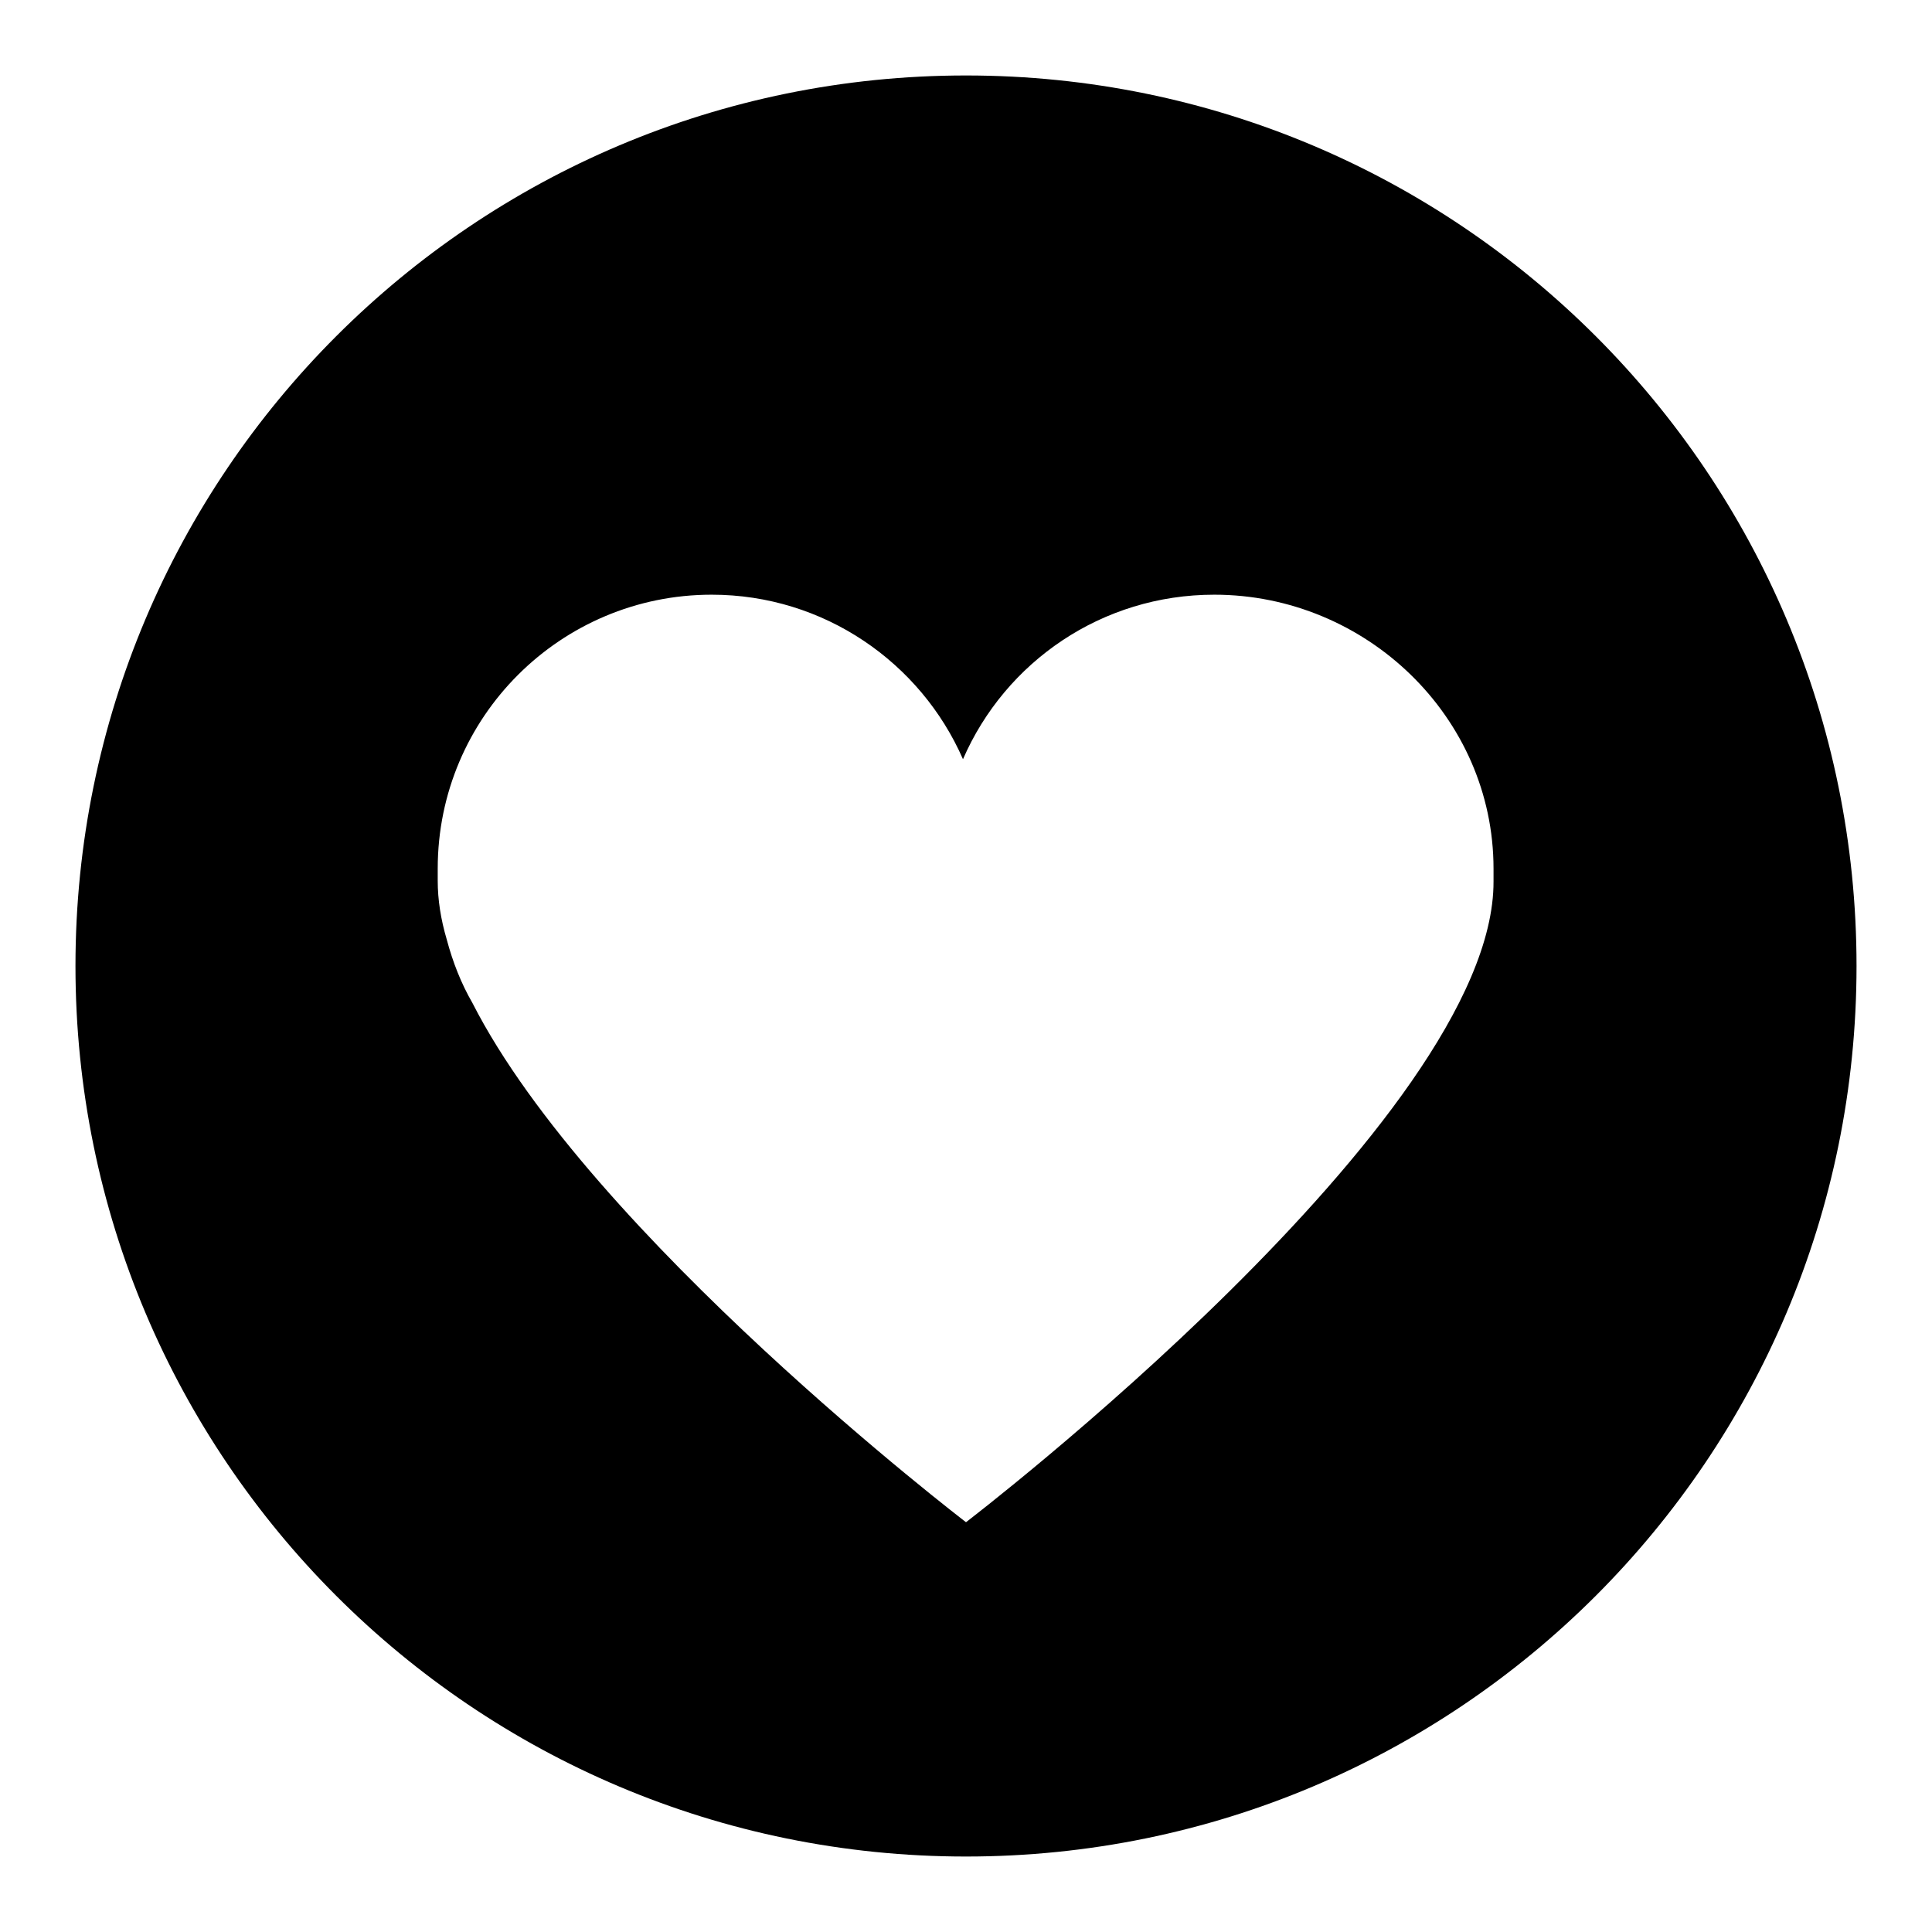 <?xml version="1.0" encoding="utf-8"?>
<!-- Svg Vector Icons : http://www.onlinewebfonts.com/icon -->
<!DOCTYPE svg PUBLIC "-//W3C//DTD SVG 1.1//EN" "http://www.w3.org/Graphics/SVG/1.1/DTD/svg11.dtd">
<svg version="1.1" xmlns="http://www.w3.org/2000/svg" xmlns:xlink="http://www.w3.org/1999/xlink" x="0px" y="0px" viewBox="0 0 256 256" enable-background="new 0 0 256 256" xml:space="preserve">
<g><g><path fill="#000000" d="M128,10C62.8,10,10,62.8,10,128c0,65.2,52.8,118,118,118c65.2,0,118-52.8,118-118C246,62.8,193.2,10,128,10z M128,201.7c0,0-49.7-38-65.4-68.8c-1.5-2.6-2.6-5.4-3.4-8.4c-0.8-2.7-1.2-5.3-1.2-7.8h0c0-0.5,0-1.1,0-1.6C58,95,74.3,78.8,94.3,78.8c14.9,0,27.7,9,33.3,21.8c5.6-12.9,18.4-21.8,33.3-21.8c20.1,0,37,16.2,37,36.3c0,0.5,0,1.2,0,1.7l0,0C198,148.2,128,201.7,128,201.7z"/></g></g>
</svg>